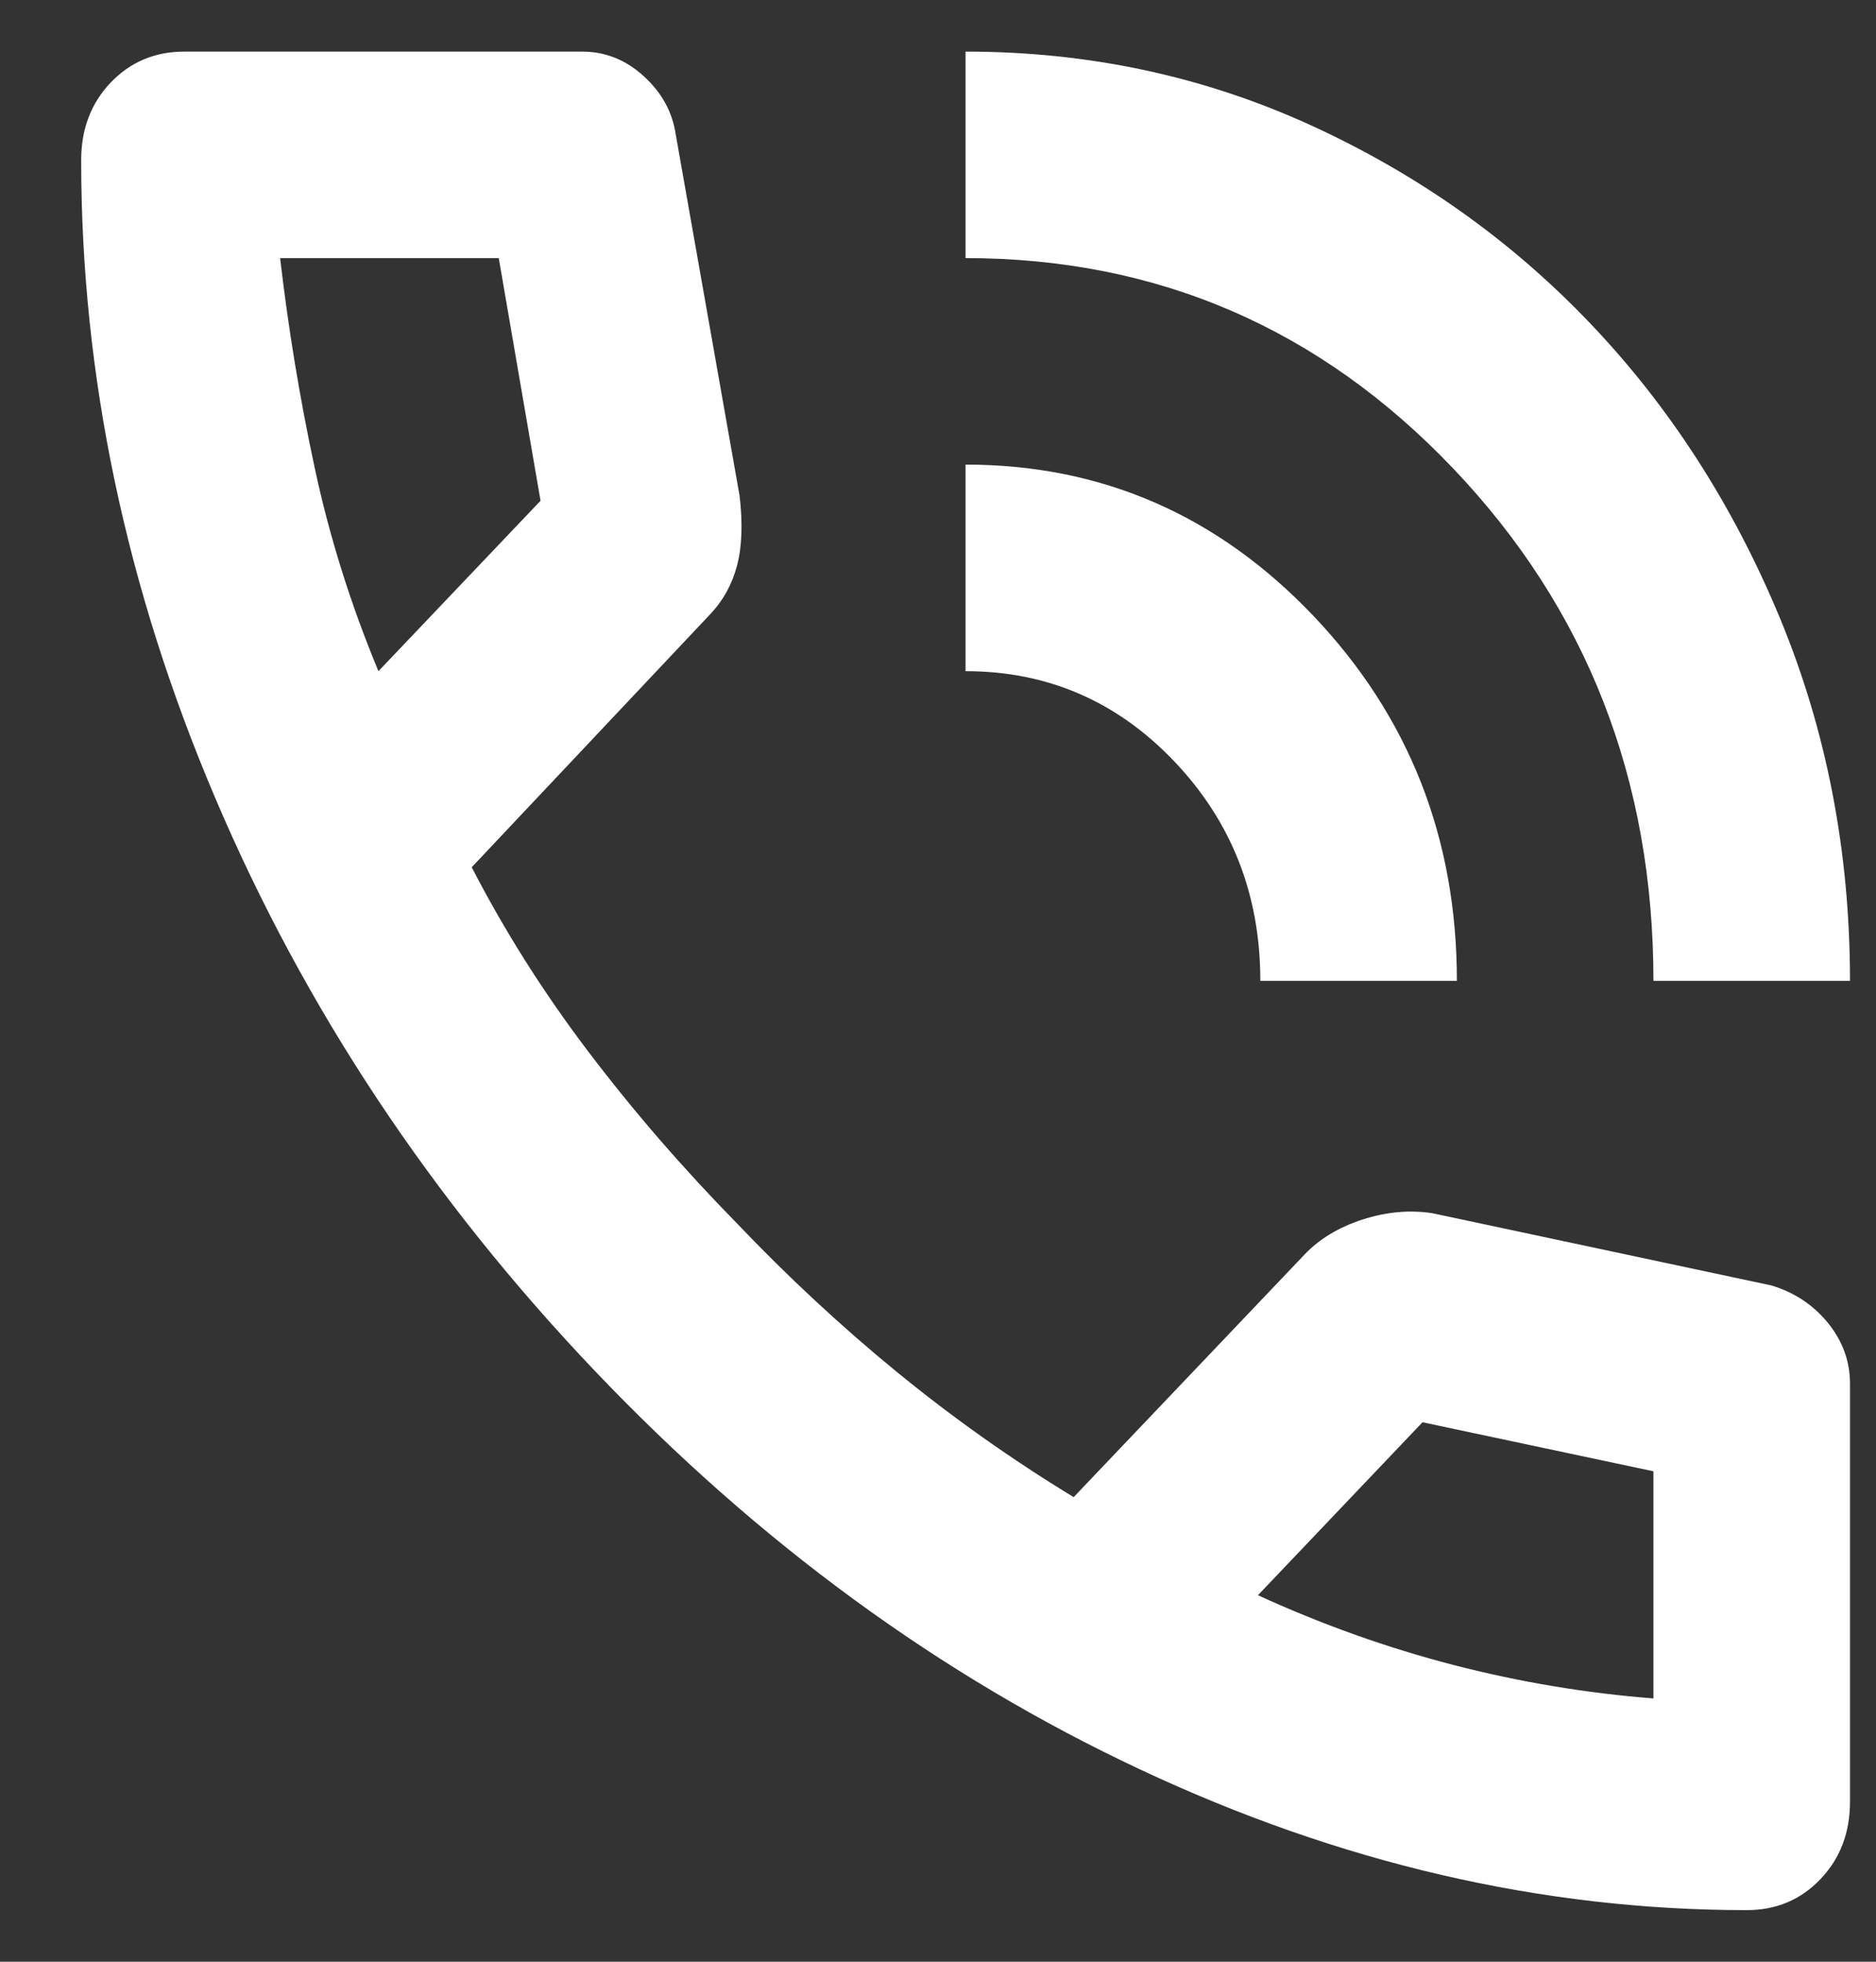 <?xml version="1.0" encoding="UTF-8"?>
<svg xmlns="http://www.w3.org/2000/svg" width="22" height="23" viewBox="0 0 22 23" fill="none">
  <rect x="0" y="0" width="22" height="23" fill="#333333" stroke="none"/>
  <path id="sticky-cta__icon" d="M19.39 11.5C19.39 9.14 18.608 7.137 17.042 5.493C15.477 3.849 13.57 3.026 11.323 3.026V0.605C12.764 0.605 14.113 0.893 15.371 1.468C16.629 2.043 17.724 2.82 18.655 3.798C19.587 4.777 20.326 5.927 20.874 7.248C21.421 8.57 21.695 9.987 21.695 11.5H19.39ZM14.78 11.5C14.78 10.491 14.444 9.634 13.772 8.928C13.1 8.222 12.284 7.869 11.323 7.869V5.447C12.917 5.447 14.276 6.038 15.4 7.218C16.523 8.398 17.085 9.825 17.085 11.5H14.78ZM20.485 22.395C18.084 22.395 15.712 21.845 13.369 20.745C11.025 19.646 8.894 18.087 6.973 16.07C5.052 14.052 3.568 11.813 2.522 9.351C1.475 6.89 0.952 4.398 0.952 1.877C0.952 1.513 1.067 1.211 1.297 0.969C1.528 0.727 1.816 0.605 2.162 0.605H6.829C7.098 0.605 7.338 0.701 7.549 0.893C7.76 1.085 7.885 1.312 7.924 1.574L8.673 5.811C8.711 6.133 8.702 6.406 8.644 6.628C8.586 6.85 8.481 7.041 8.327 7.203L5.532 10.168C5.917 10.915 6.373 11.636 6.901 12.332C7.429 13.028 8.01 13.699 8.644 14.345C9.239 14.97 9.864 15.55 10.517 16.085C11.17 16.619 11.861 17.109 12.591 17.553L15.299 14.708C15.472 14.526 15.698 14.39 15.976 14.299C16.255 14.209 16.528 14.183 16.797 14.224L20.773 15.071C21.042 15.152 21.263 15.298 21.436 15.51C21.608 15.722 21.695 15.959 21.695 16.221V21.124C21.695 21.487 21.58 21.789 21.349 22.031C21.119 22.273 20.831 22.395 20.485 22.395ZM4.438 7.869L6.339 5.871L5.849 3.026H3.285C3.381 3.854 3.516 4.671 3.689 5.478C3.861 6.285 4.111 7.082 4.438 7.869ZM14.752 18.703C15.501 19.046 16.264 19.318 17.042 19.52C17.82 19.721 18.603 19.852 19.39 19.913V17.25L16.682 16.675L14.752 18.703Z" fill="white"></path>
</svg>
